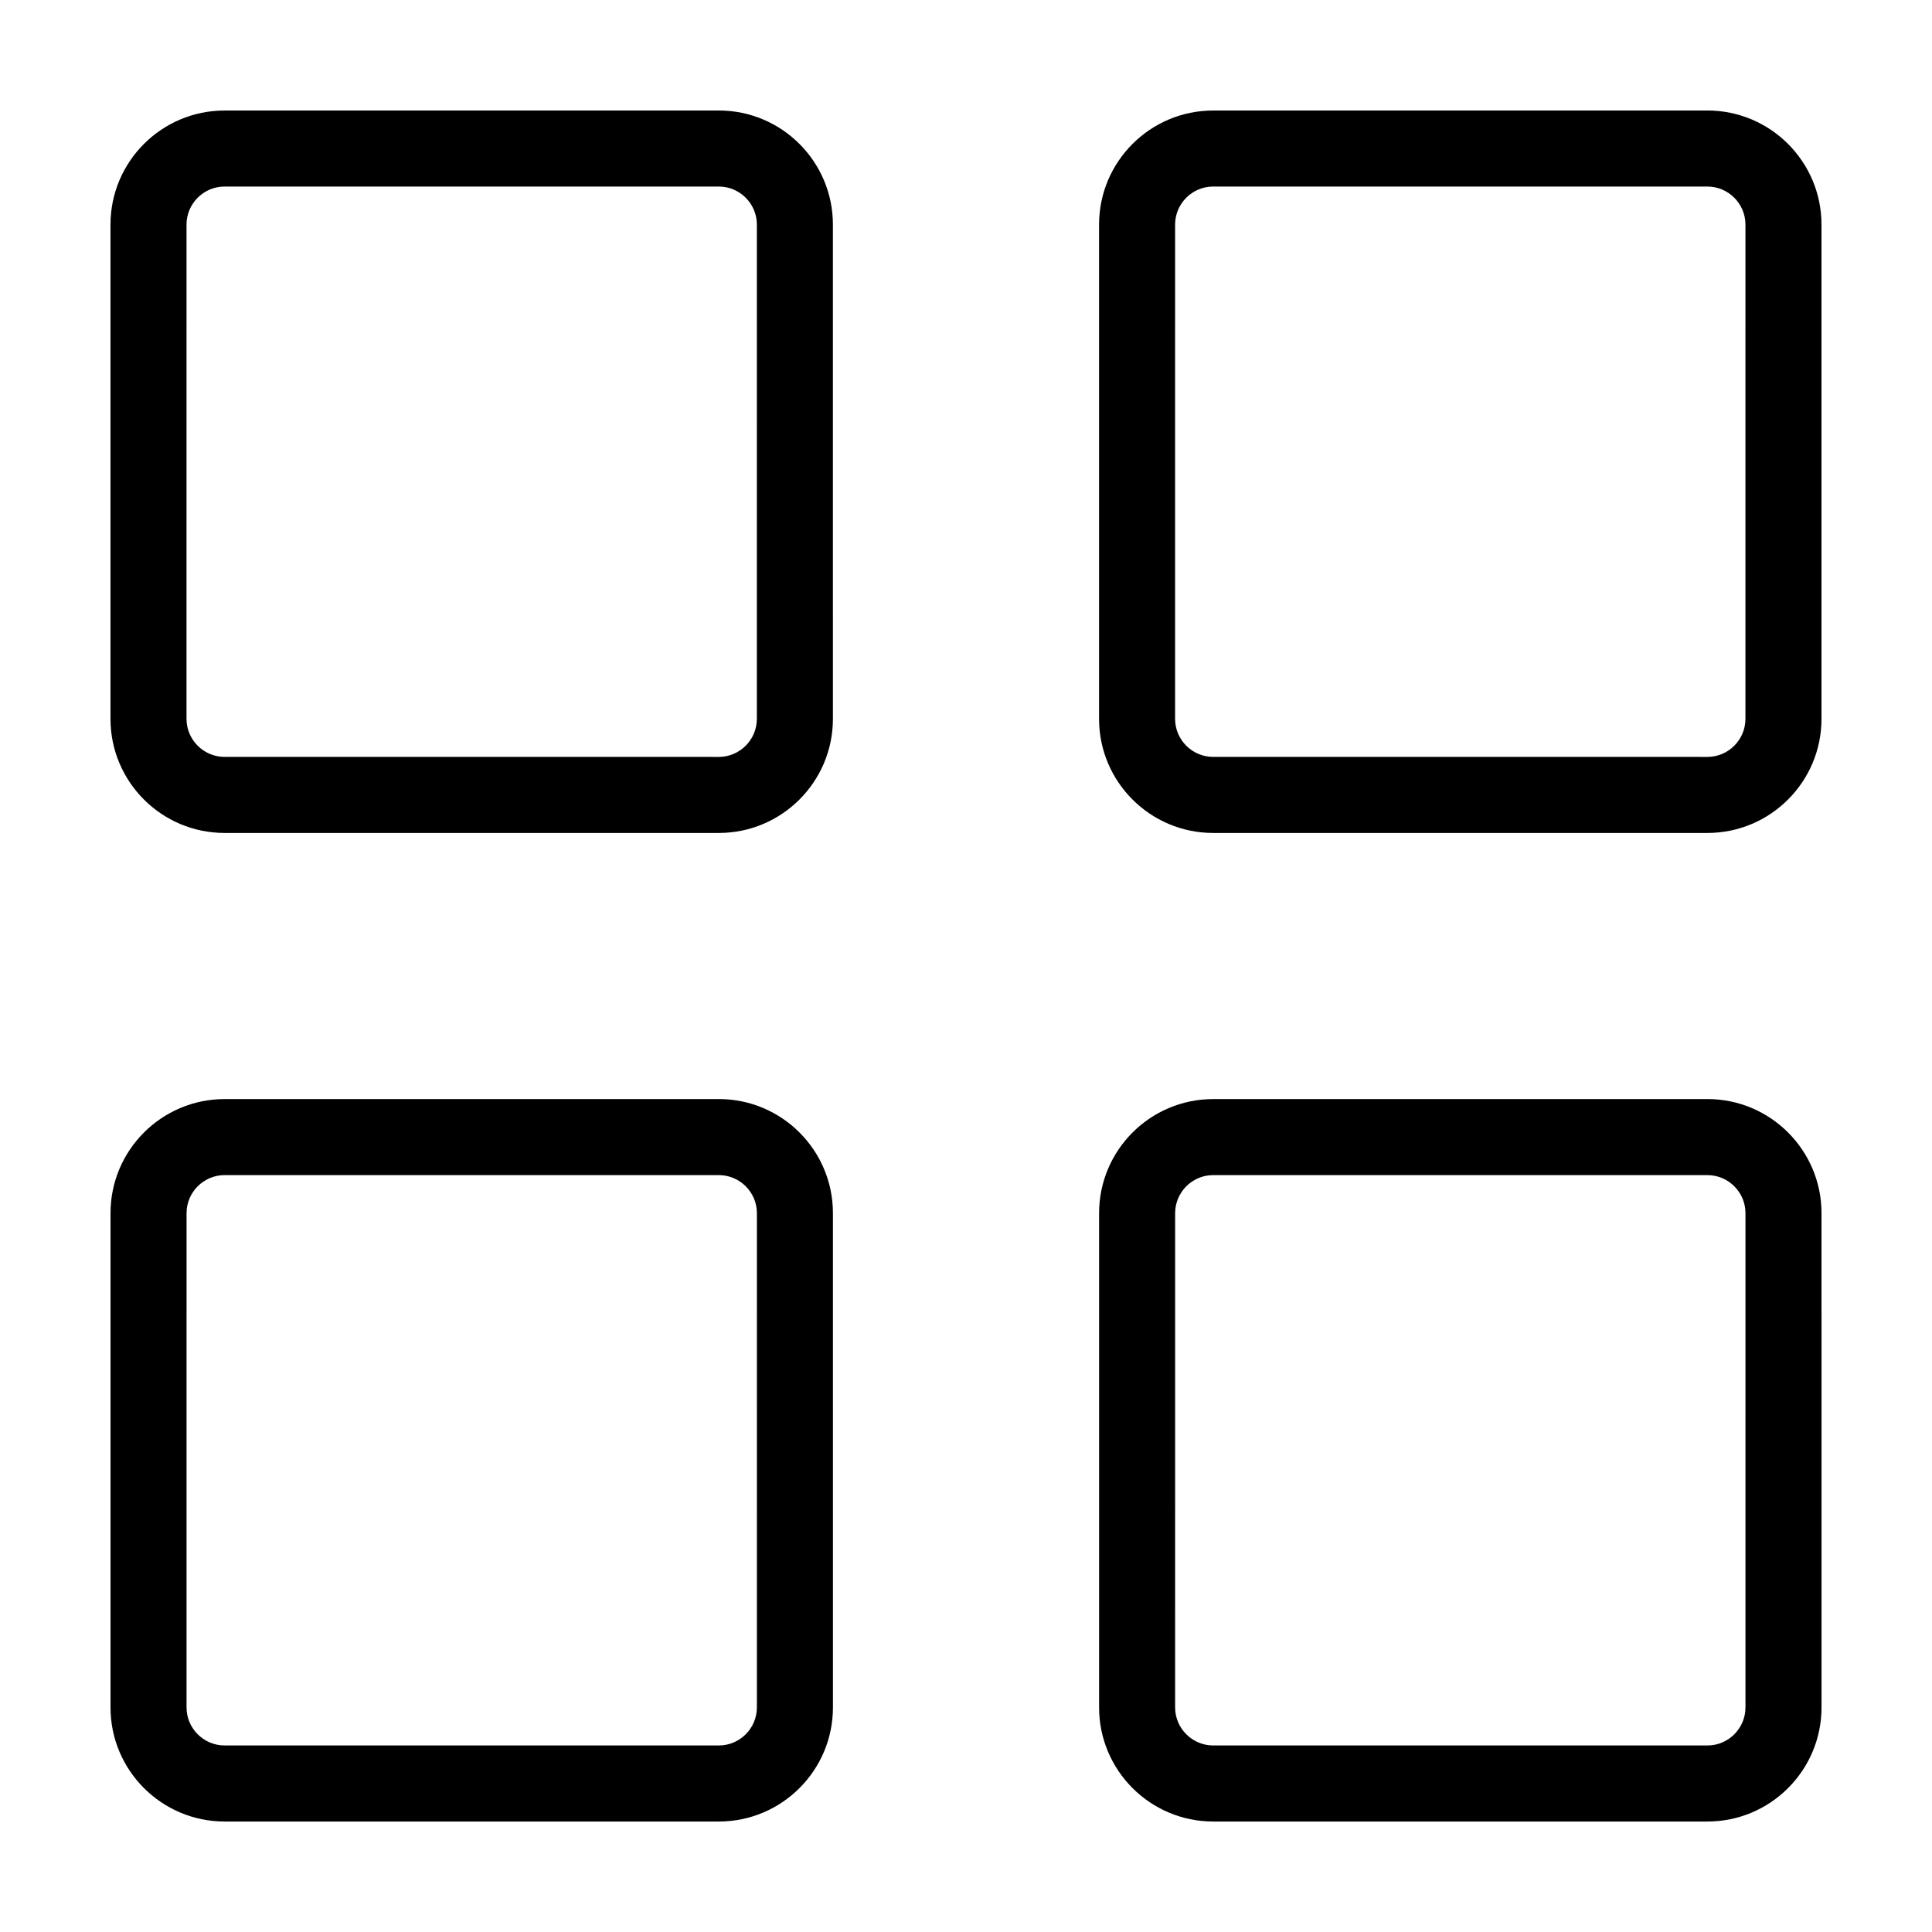 <?xml version="1.0" encoding="UTF-8"?>
<!-- Uploaded to: ICON Repo, www.svgrepo.com, Generator: ICON Repo Mixer Tools -->
<svg fill="#000000" width="800px" height="800px" version="1.1" viewBox="144 144 512 512" xmlns="http://www.w3.org/2000/svg">
 <path d="m334.5 173.29h-130.99c-16.676 0-30.23 13.551-30.23 30.23v130.99c0 16.676 13.551 30.23 30.23 30.23h130.99c16.676 0 30.23-13.551 30.23-30.23l-0.004-131c0-16.676-13.551-30.227-30.227-30.227zm10.074 161.22c0 5.543-4.535 10.078-10.078 10.078l-130.99-0.004c-5.543 0-10.078-4.535-10.078-10.078l0.004-130.99c0-5.543 4.535-10.078 10.078-10.078h130.99c5.543 0 10.078 4.535 10.078 10.078zm251.91-161.22h-130.99c-16.676 0-30.23 13.551-30.23 30.23v130.99c0 16.676 13.551 30.23 30.23 30.23h130.99c16.676 0 30.23-13.551 30.23-30.23l-0.004-131c0-16.676-13.551-30.227-30.227-30.227zm10.074 161.22c0 5.543-4.535 10.078-10.078 10.078l-130.99-0.004c-5.543 0-10.078-4.535-10.078-10.078l0.004-130.99c0-5.543 4.535-10.078 10.078-10.078h130.99c5.543 0 10.078 4.535 10.078 10.078zm-272.05 100.76h-130.99c-16.676 0-30.23 13.551-30.23 30.23v130.99c0 16.676 13.551 30.23 30.23 30.23h130.99c16.676 0 30.23-13.551 30.23-30.23l-0.004-131c0-16.676-13.551-30.227-30.227-30.227zm10.074 161.22c0 5.543-4.535 10.078-10.078 10.078l-130.99-0.004c-5.543 0-10.078-4.535-10.078-10.078l0.004-130.99c0-5.543 4.535-10.078 10.078-10.078h130.99c5.543 0 10.078 4.535 10.078 10.078zm251.91-161.22h-130.99c-16.676 0-30.23 13.551-30.23 30.23v130.99c0 16.676 13.551 30.23 30.23 30.23h130.99c16.676 0 30.23-13.551 30.23-30.23l-0.004-131c0-16.676-13.551-30.227-30.227-30.227zm10.074 161.22c0 5.543-4.535 10.078-10.078 10.078l-130.99-0.004c-5.543 0-10.078-4.535-10.078-10.078l0.004-130.99c0-5.543 4.535-10.078 10.078-10.078h130.99c5.543 0 10.078 4.535 10.078 10.078z"/>
</svg>